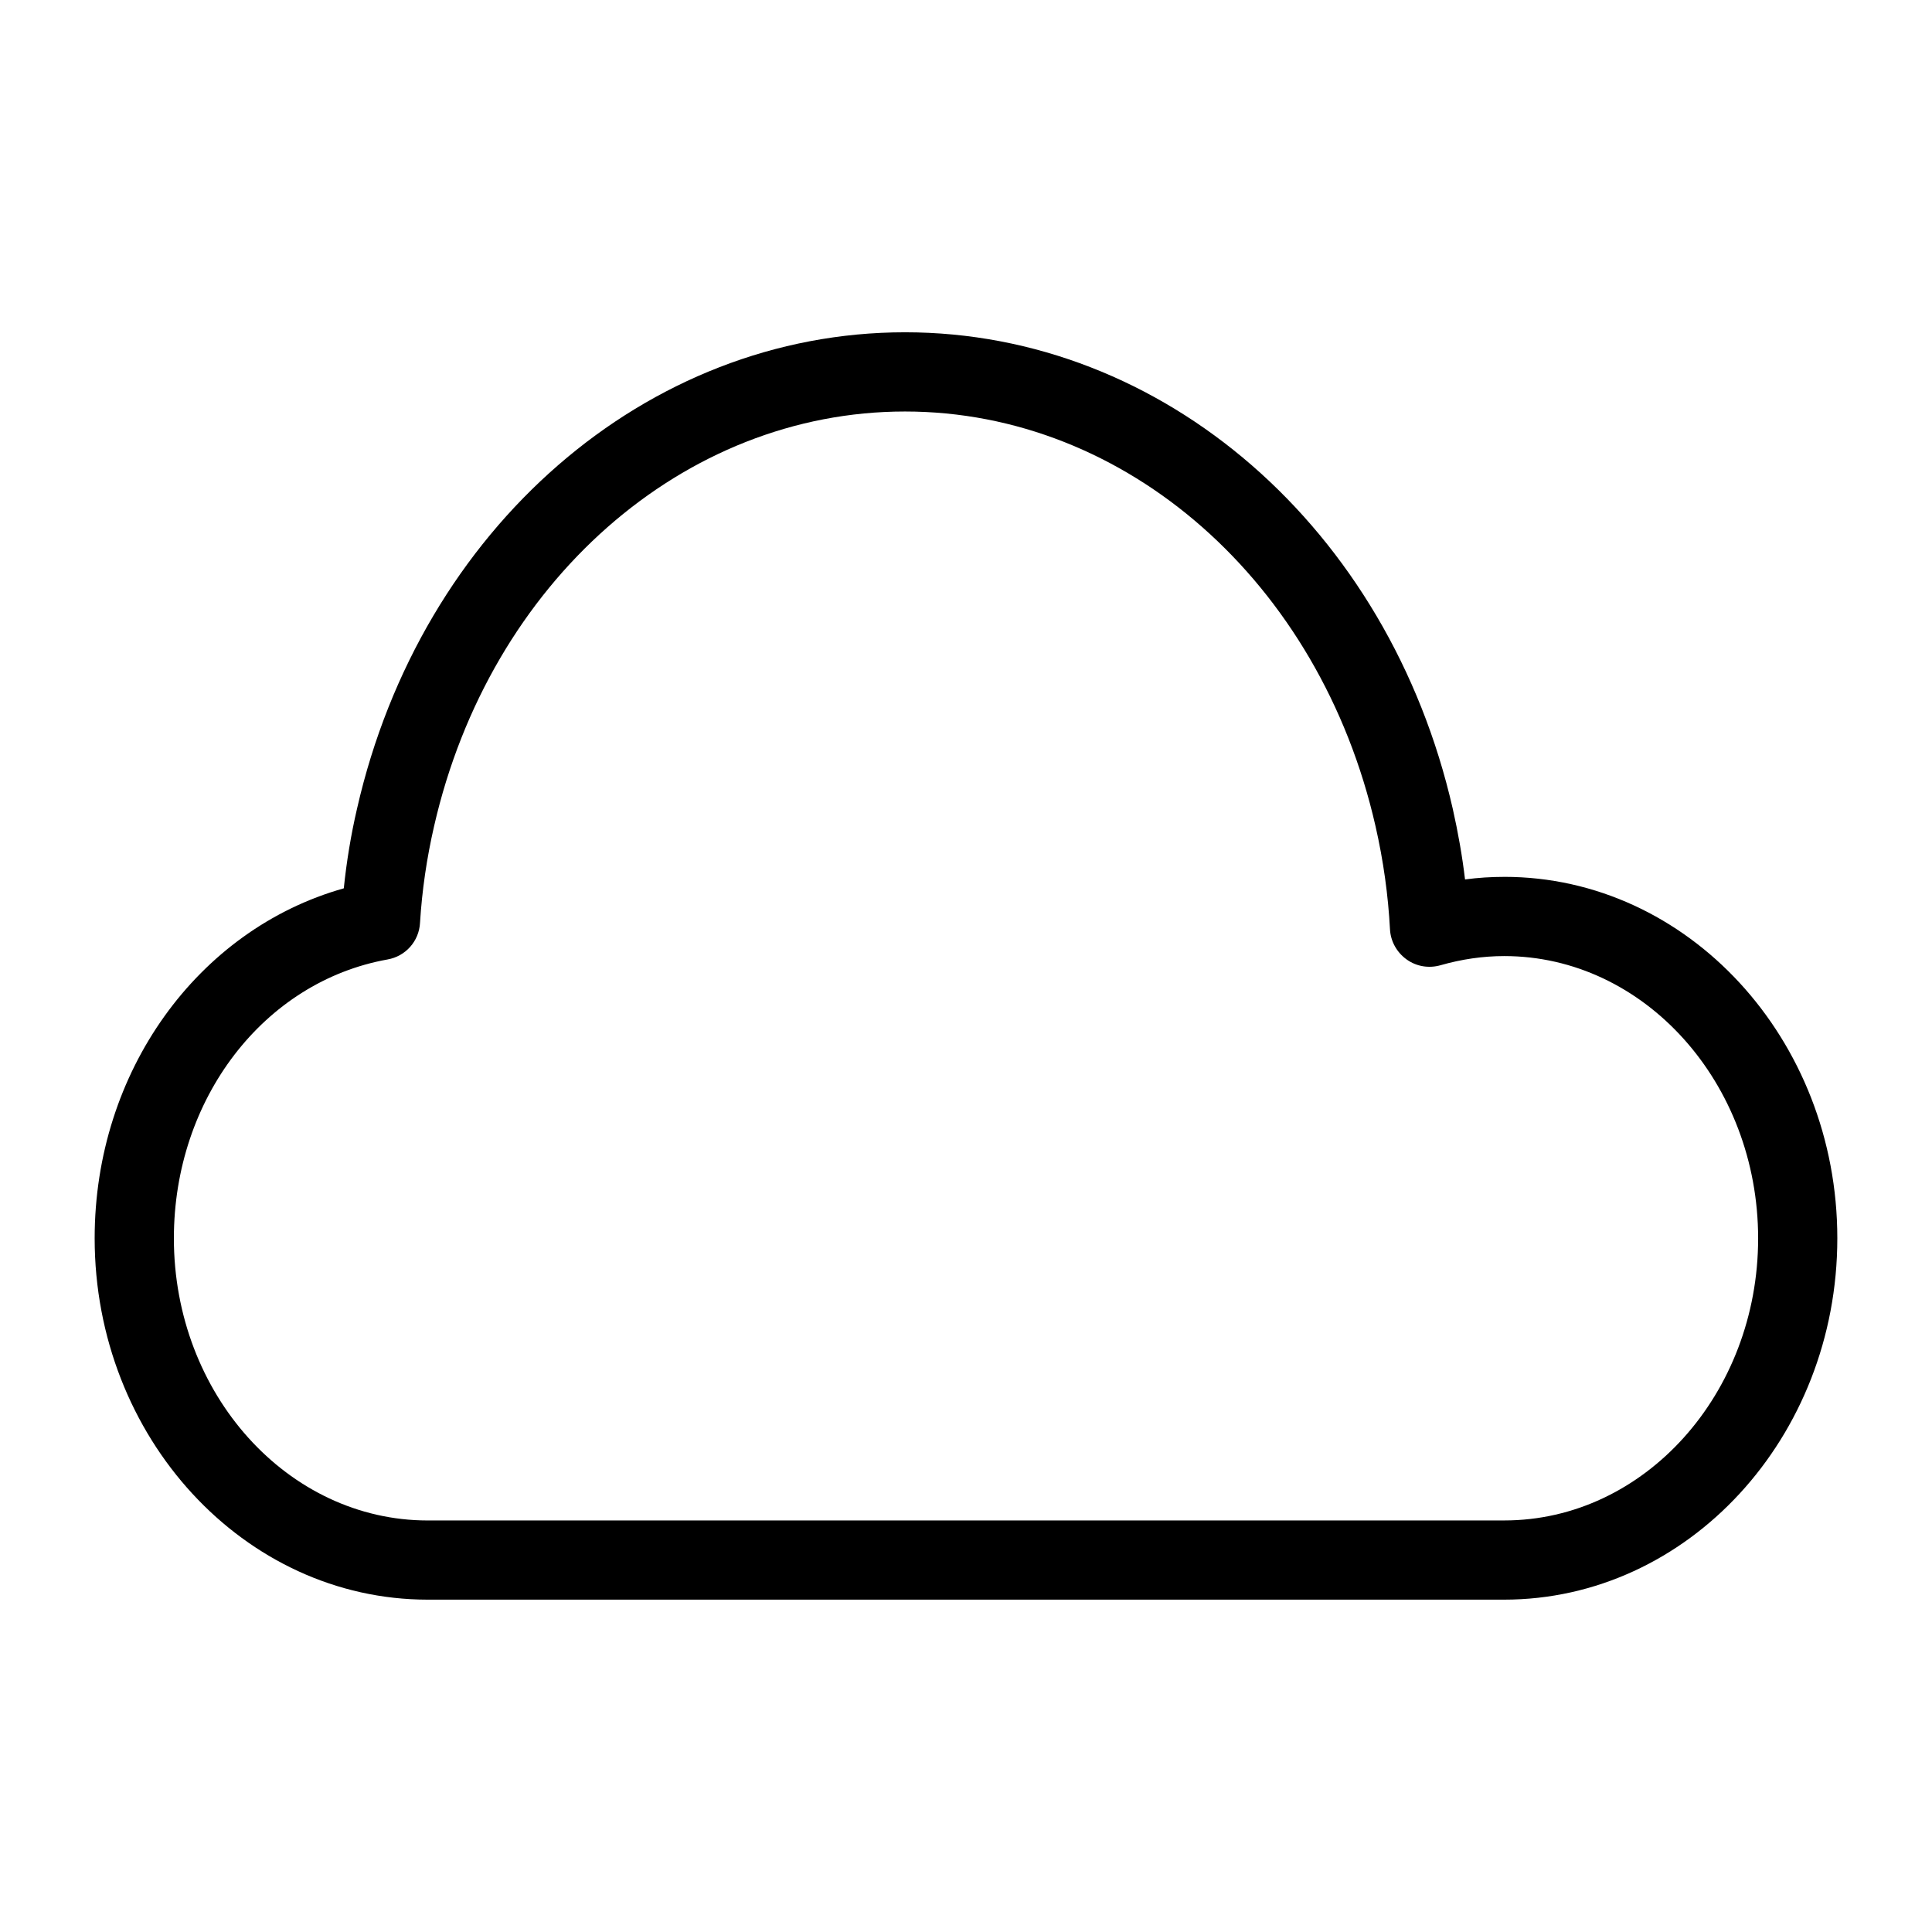 <?xml version="1.0" encoding="UTF-8"?>
<!-- Uploaded to: ICON Repo, www.svgrepo.com, Generator: ICON Repo Mixer Tools -->
<svg fill="#000000" width="800px" height="800px" version="1.1" viewBox="144 144 512 512" xmlns="http://www.w3.org/2000/svg">
 <path d="m542.64 376.38c-3.465 0-6.926 0.211-10.391 0.684-0.734-6.191-1.836-12.438-3.254-18.734-16.953-74.367-76.676-126.27-145.16-126.27-68.539 0-128.26 51.902-145.21 126.21-1.625 6.981-2.781 14.066-3.516 21.148-38.734 10.918-66.023 48.598-66.023 92.734 0 52.793 39.621 95.773 88.273 95.773h285.23c48.699 0 88.32-42.98 88.32-95.773 0-52.797-39.621-95.777-88.27-95.777zm0 170.56h-285.28c-37.105 0-67.281-33.535-67.281-74.781 0-36.945 23.824-68.016 56.625-73.891 4.777-0.84 8.344-4.828 8.605-9.707 0.523-8.555 1.785-17.16 3.727-25.609 14.801-64.715 66.074-109.9 124.8-109.9 58.672 0 109.95 45.184 124.69 109.89 2.098 9.184 3.359 18.367 3.832 27.289 0.156 3.203 1.785 6.141 4.41 8.031s5.93 2.414 9.027 1.523c5.512-1.574 11.18-2.414 16.848-2.414 37.102 0 67.281 33.586 67.281 74.836-0.008 41.191-30.184 74.727-67.285 74.727z"/>
</svg>